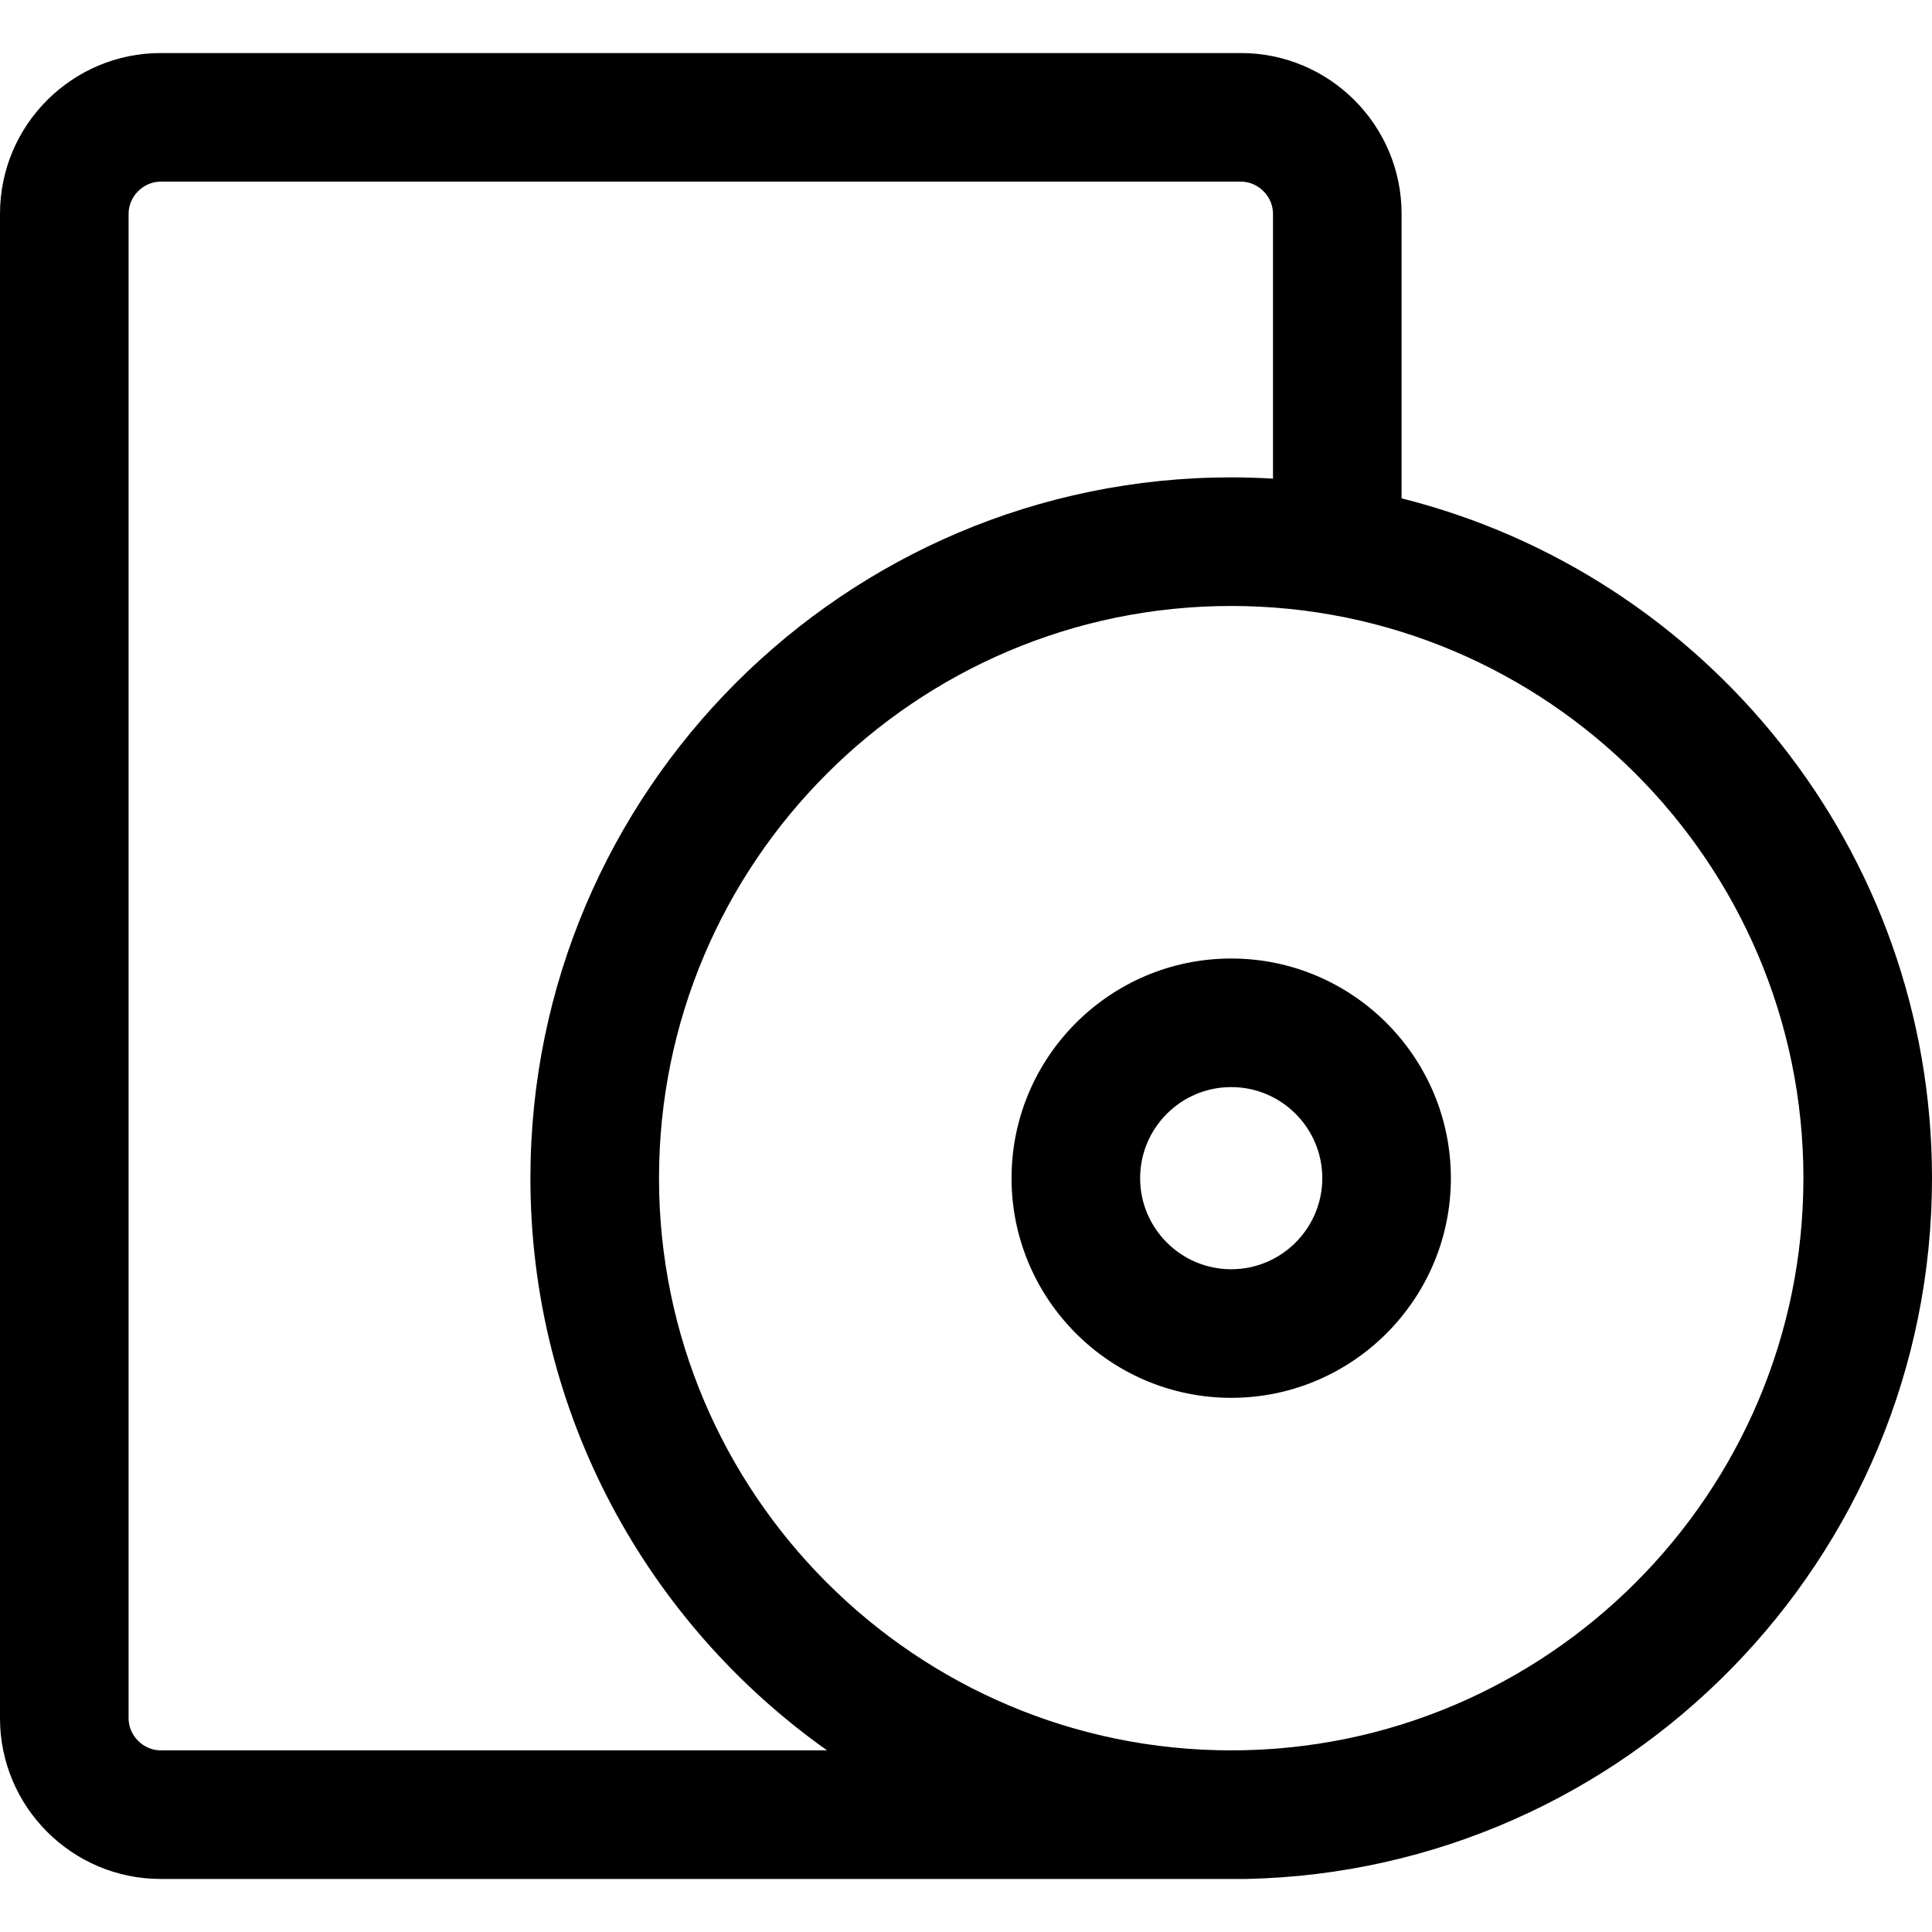 <?xml version="1.0" encoding="iso-8859-1"?>
<!-- Uploaded to: SVG Repo, www.svgrepo.com, Generator: SVG Repo Mixer Tools -->
<!DOCTYPE svg PUBLIC "-//W3C//DTD SVG 1.1//EN" "http://www.w3.org/Graphics/SVG/1.1/DTD/svg11.dtd">
<svg fill="#000000" height="800px" width="800px" version="1.1" id="Capa_1" xmlns="http://www.w3.org/2000/svg" xmlns:xlink="http://www.w3.org/1999/xlink" 
	 viewBox="0 0 297 297" xml:space="preserve">
<g>
	<path d="M191.618,288.846C249.94,287.592,297,239.733,297,181.116c0-50.372-34.753-92.774-81.539-104.504V32.863
		c0-13.625-11.084-24.709-24.709-24.709H24.709C11.084,8.154,0,19.238,0,32.863v231.275c0,13.625,11.084,24.709,24.709,24.709
		H191.618z M24.709,269.079c-2.678,0-4.942-2.263-4.942-4.942V32.863c0-2.678,2.263-4.942,4.942-4.942h166.043
		c2.678,0,4.942,2.263,4.942,4.942v40.719c-2.126-0.126-4.267-0.197-6.424-0.197c-59.403,0-107.731,48.328-107.731,107.73
		c0,36.283,18.032,68.433,45.603,87.963H24.709z M189.27,269.079c-48.504,0-87.963-39.46-87.963-87.963s39.46-87.963,87.963-87.963
		c48.504,0,87.963,39.46,87.963,87.963S237.773,269.079,189.27,269.079z"/>
	<path d="M189.27,147.348c-18.621,0-33.769,15.149-33.769,33.768c0,18.62,15.149,33.768,33.769,33.768
		c18.619,0,33.768-15.149,33.768-33.768C223.038,162.496,207.889,147.348,189.27,147.348z M189.27,195.117
		c-7.721,0-14.002-6.281-14.002-14.001c0-7.721,6.281-14.001,14.002-14.001c7.72,0,14.001,6.281,14.001,14.001
		C203.271,188.836,196.99,195.117,189.27,195.117z"/>
</g>
</svg>